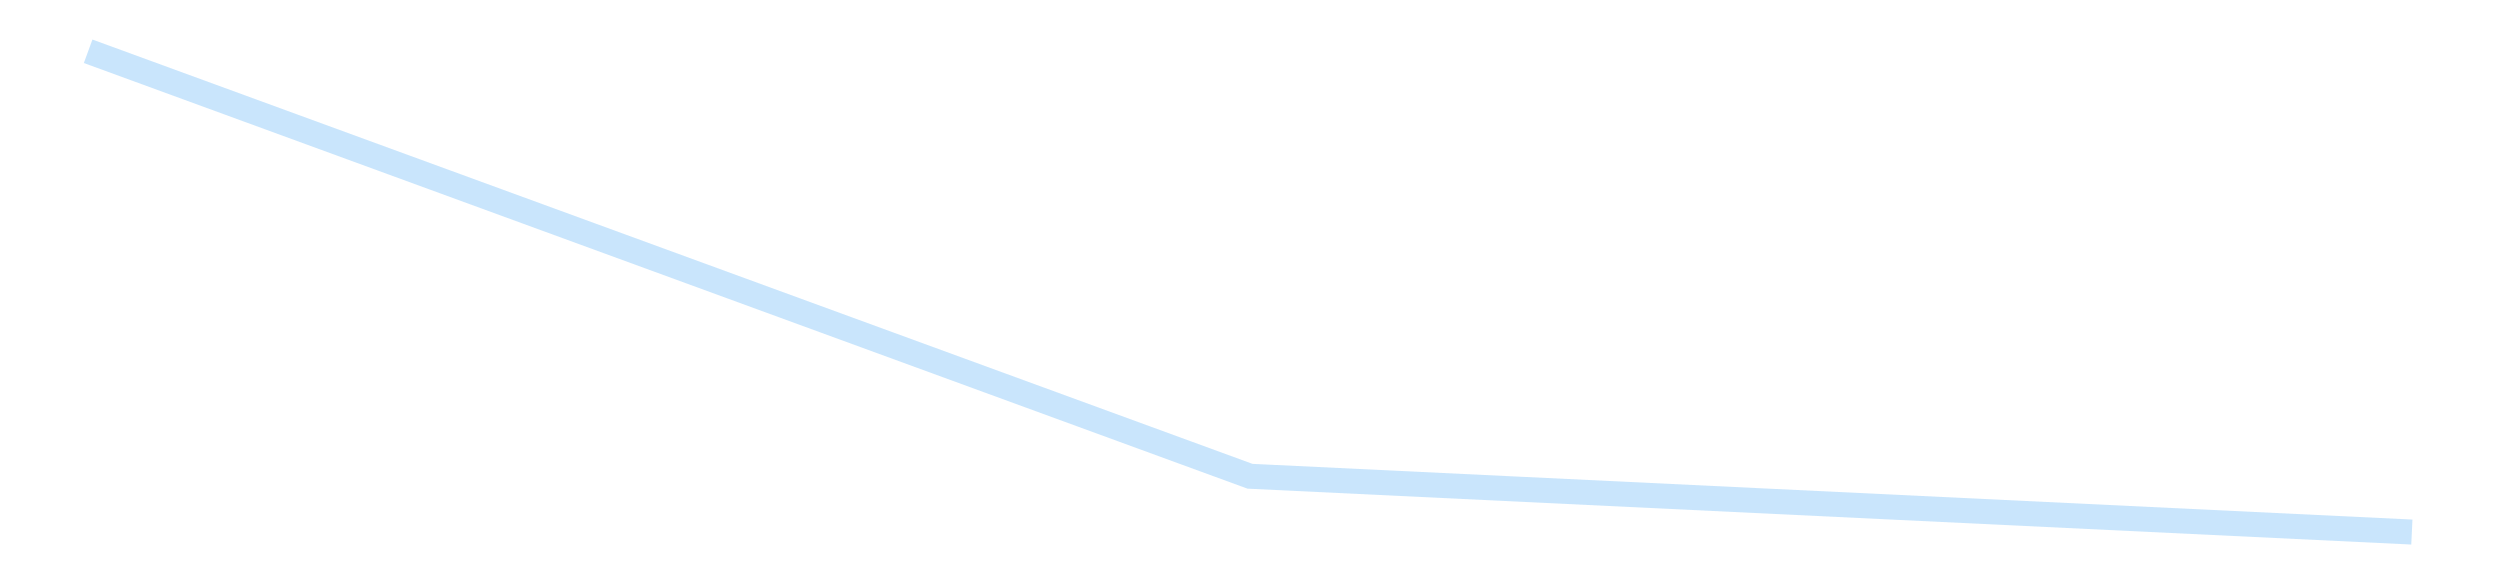 <?xml version='1.0' encoding='utf-8'?>
<svg xmlns="http://www.w3.org/2000/svg" xmlns:xlink="http://www.w3.org/1999/xlink" id="chart-977761b1-6e05-430f-b381-35ae8a045fe9" class="pygal-chart pygal-sparkline" viewBox="0 0 300 70" width="300" height="70"><!--Generated with pygal 3.0.4 (lxml) ©Kozea 2012-2016 on 2025-08-24--><!--http://pygal.org--><!--http://github.com/Kozea/pygal--><defs><style type="text/css">#chart-977761b1-6e05-430f-b381-35ae8a045fe9{-webkit-user-select:none;-webkit-font-smoothing:antialiased;font-family:Consolas,"Liberation Mono",Menlo,Courier,monospace}#chart-977761b1-6e05-430f-b381-35ae8a045fe9 .title{font-family:Consolas,"Liberation Mono",Menlo,Courier,monospace;font-size:16px}#chart-977761b1-6e05-430f-b381-35ae8a045fe9 .legends .legend text{font-family:Consolas,"Liberation Mono",Menlo,Courier,monospace;font-size:14px}#chart-977761b1-6e05-430f-b381-35ae8a045fe9 .axis text{font-family:Consolas,"Liberation Mono",Menlo,Courier,monospace;font-size:10px}#chart-977761b1-6e05-430f-b381-35ae8a045fe9 .axis text.major{font-family:Consolas,"Liberation Mono",Menlo,Courier,monospace;font-size:10px}#chart-977761b1-6e05-430f-b381-35ae8a045fe9 .text-overlay text.value{font-family:Consolas,"Liberation Mono",Menlo,Courier,monospace;font-size:16px}#chart-977761b1-6e05-430f-b381-35ae8a045fe9 .text-overlay text.label{font-family:Consolas,"Liberation Mono",Menlo,Courier,monospace;font-size:10px}#chart-977761b1-6e05-430f-b381-35ae8a045fe9 .tooltip{font-family:Consolas,"Liberation Mono",Menlo,Courier,monospace;font-size:14px}#chart-977761b1-6e05-430f-b381-35ae8a045fe9 text.no_data{font-family:Consolas,"Liberation Mono",Menlo,Courier,monospace;font-size:64px}
#chart-977761b1-6e05-430f-b381-35ae8a045fe9{background-color:transparent}#chart-977761b1-6e05-430f-b381-35ae8a045fe9 path,#chart-977761b1-6e05-430f-b381-35ae8a045fe9 line,#chart-977761b1-6e05-430f-b381-35ae8a045fe9 rect,#chart-977761b1-6e05-430f-b381-35ae8a045fe9 circle{-webkit-transition:150ms;-moz-transition:150ms;transition:150ms}#chart-977761b1-6e05-430f-b381-35ae8a045fe9 .graph &gt; .background{fill:transparent}#chart-977761b1-6e05-430f-b381-35ae8a045fe9 .plot &gt; .background{fill:transparent}#chart-977761b1-6e05-430f-b381-35ae8a045fe9 .graph{fill:rgba(0,0,0,.87)}#chart-977761b1-6e05-430f-b381-35ae8a045fe9 text.no_data{fill:rgba(0,0,0,1)}#chart-977761b1-6e05-430f-b381-35ae8a045fe9 .title{fill:rgba(0,0,0,1)}#chart-977761b1-6e05-430f-b381-35ae8a045fe9 .legends .legend text{fill:rgba(0,0,0,.87)}#chart-977761b1-6e05-430f-b381-35ae8a045fe9 .legends .legend:hover text{fill:rgba(0,0,0,1)}#chart-977761b1-6e05-430f-b381-35ae8a045fe9 .axis .line{stroke:rgba(0,0,0,1)}#chart-977761b1-6e05-430f-b381-35ae8a045fe9 .axis .guide.line{stroke:rgba(0,0,0,.54)}#chart-977761b1-6e05-430f-b381-35ae8a045fe9 .axis .major.line{stroke:rgba(0,0,0,.87)}#chart-977761b1-6e05-430f-b381-35ae8a045fe9 .axis text.major{fill:rgba(0,0,0,1)}#chart-977761b1-6e05-430f-b381-35ae8a045fe9 .axis.y .guides:hover .guide.line,#chart-977761b1-6e05-430f-b381-35ae8a045fe9 .line-graph .axis.x .guides:hover .guide.line,#chart-977761b1-6e05-430f-b381-35ae8a045fe9 .stackedline-graph .axis.x .guides:hover .guide.line,#chart-977761b1-6e05-430f-b381-35ae8a045fe9 .xy-graph .axis.x .guides:hover .guide.line{stroke:rgba(0,0,0,1)}#chart-977761b1-6e05-430f-b381-35ae8a045fe9 .axis .guides:hover text{fill:rgba(0,0,0,1)}#chart-977761b1-6e05-430f-b381-35ae8a045fe9 .reactive{fill-opacity:.7;stroke-opacity:.8;stroke-width:3}#chart-977761b1-6e05-430f-b381-35ae8a045fe9 .ci{stroke:rgba(0,0,0,.87)}#chart-977761b1-6e05-430f-b381-35ae8a045fe9 .reactive.active,#chart-977761b1-6e05-430f-b381-35ae8a045fe9 .active .reactive{fill-opacity:.8;stroke-opacity:.9;stroke-width:4}#chart-977761b1-6e05-430f-b381-35ae8a045fe9 .ci .reactive.active{stroke-width:1.5}#chart-977761b1-6e05-430f-b381-35ae8a045fe9 .series text{fill:rgba(0,0,0,1)}#chart-977761b1-6e05-430f-b381-35ae8a045fe9 .tooltip rect{fill:transparent;stroke:rgba(0,0,0,1);-webkit-transition:opacity 150ms;-moz-transition:opacity 150ms;transition:opacity 150ms}#chart-977761b1-6e05-430f-b381-35ae8a045fe9 .tooltip .label{fill:rgba(0,0,0,.87)}#chart-977761b1-6e05-430f-b381-35ae8a045fe9 .tooltip .label{fill:rgba(0,0,0,.87)}#chart-977761b1-6e05-430f-b381-35ae8a045fe9 .tooltip .legend{font-size:.8em;fill:rgba(0,0,0,.54)}#chart-977761b1-6e05-430f-b381-35ae8a045fe9 .tooltip .x_label{font-size:.6em;fill:rgba(0,0,0,1)}#chart-977761b1-6e05-430f-b381-35ae8a045fe9 .tooltip .xlink{font-size:.5em;text-decoration:underline}#chart-977761b1-6e05-430f-b381-35ae8a045fe9 .tooltip .value{font-size:1.5em}#chart-977761b1-6e05-430f-b381-35ae8a045fe9 .bound{font-size:.5em}#chart-977761b1-6e05-430f-b381-35ae8a045fe9 .max-value{font-size:.75em;fill:rgba(0,0,0,.54)}#chart-977761b1-6e05-430f-b381-35ae8a045fe9 .map-element{fill:transparent;stroke:rgba(0,0,0,.54) !important}#chart-977761b1-6e05-430f-b381-35ae8a045fe9 .map-element .reactive{fill-opacity:inherit;stroke-opacity:inherit}#chart-977761b1-6e05-430f-b381-35ae8a045fe9 .color-0,#chart-977761b1-6e05-430f-b381-35ae8a045fe9 .color-0 a:visited{stroke:#bbdefb;fill:#bbdefb}#chart-977761b1-6e05-430f-b381-35ae8a045fe9 .text-overlay .color-0 text{fill:black}
#chart-977761b1-6e05-430f-b381-35ae8a045fe9 text.no_data{text-anchor:middle}#chart-977761b1-6e05-430f-b381-35ae8a045fe9 .guide.line{fill:none}#chart-977761b1-6e05-430f-b381-35ae8a045fe9 .centered{text-anchor:middle}#chart-977761b1-6e05-430f-b381-35ae8a045fe9 .title{text-anchor:middle}#chart-977761b1-6e05-430f-b381-35ae8a045fe9 .legends .legend text{fill-opacity:1}#chart-977761b1-6e05-430f-b381-35ae8a045fe9 .axis.x text{text-anchor:middle}#chart-977761b1-6e05-430f-b381-35ae8a045fe9 .axis.x:not(.web) text[transform]{text-anchor:start}#chart-977761b1-6e05-430f-b381-35ae8a045fe9 .axis.x:not(.web) text[transform].backwards{text-anchor:end}#chart-977761b1-6e05-430f-b381-35ae8a045fe9 .axis.y text{text-anchor:end}#chart-977761b1-6e05-430f-b381-35ae8a045fe9 .axis.y text[transform].backwards{text-anchor:start}#chart-977761b1-6e05-430f-b381-35ae8a045fe9 .axis.y2 text{text-anchor:start}#chart-977761b1-6e05-430f-b381-35ae8a045fe9 .axis.y2 text[transform].backwards{text-anchor:end}#chart-977761b1-6e05-430f-b381-35ae8a045fe9 .axis .guide.line{stroke-dasharray:4,4;stroke:black}#chart-977761b1-6e05-430f-b381-35ae8a045fe9 .axis .major.guide.line{stroke-dasharray:6,6;stroke:black}#chart-977761b1-6e05-430f-b381-35ae8a045fe9 .horizontal .axis.y .guide.line,#chart-977761b1-6e05-430f-b381-35ae8a045fe9 .horizontal .axis.y2 .guide.line,#chart-977761b1-6e05-430f-b381-35ae8a045fe9 .vertical .axis.x .guide.line{opacity:0}#chart-977761b1-6e05-430f-b381-35ae8a045fe9 .horizontal .axis.always_show .guide.line,#chart-977761b1-6e05-430f-b381-35ae8a045fe9 .vertical .axis.always_show .guide.line{opacity:1 !important}#chart-977761b1-6e05-430f-b381-35ae8a045fe9 .axis.y .guides:hover .guide.line,#chart-977761b1-6e05-430f-b381-35ae8a045fe9 .axis.y2 .guides:hover .guide.line,#chart-977761b1-6e05-430f-b381-35ae8a045fe9 .axis.x .guides:hover .guide.line{opacity:1}#chart-977761b1-6e05-430f-b381-35ae8a045fe9 .axis .guides:hover text{opacity:1}#chart-977761b1-6e05-430f-b381-35ae8a045fe9 .nofill{fill:none}#chart-977761b1-6e05-430f-b381-35ae8a045fe9 .subtle-fill{fill-opacity:.2}#chart-977761b1-6e05-430f-b381-35ae8a045fe9 .dot{stroke-width:1px;fill-opacity:1;stroke-opacity:1}#chart-977761b1-6e05-430f-b381-35ae8a045fe9 .dot.active{stroke-width:5px}#chart-977761b1-6e05-430f-b381-35ae8a045fe9 .dot.negative{fill:transparent}#chart-977761b1-6e05-430f-b381-35ae8a045fe9 text,#chart-977761b1-6e05-430f-b381-35ae8a045fe9 tspan{stroke:none !important}#chart-977761b1-6e05-430f-b381-35ae8a045fe9 .series text.active{opacity:1}#chart-977761b1-6e05-430f-b381-35ae8a045fe9 .tooltip rect{fill-opacity:.95;stroke-width:.5}#chart-977761b1-6e05-430f-b381-35ae8a045fe9 .tooltip text{fill-opacity:1}#chart-977761b1-6e05-430f-b381-35ae8a045fe9 .showable{visibility:hidden}#chart-977761b1-6e05-430f-b381-35ae8a045fe9 .showable.shown{visibility:visible}#chart-977761b1-6e05-430f-b381-35ae8a045fe9 .gauge-background{fill:rgba(229,229,229,1);stroke:none}#chart-977761b1-6e05-430f-b381-35ae8a045fe9 .bg-lines{stroke:transparent;stroke-width:2px}</style><script type="text/javascript">window.pygal = window.pygal || {};window.pygal.config = window.pygal.config || {};window.pygal.config['977761b1-6e05-430f-b381-35ae8a045fe9'] = {"allow_interruptions": false, "box_mode": "extremes", "classes": ["pygal-chart", "pygal-sparkline"], "css": ["file://style.css", "file://graph.css"], "defs": [], "disable_xml_declaration": false, "dots_size": 2.5, "dynamic_print_values": false, "explicit_size": true, "fill": false, "force_uri_protocol": "https", "formatter": null, "half_pie": false, "height": 70, "include_x_axis": false, "inner_radius": 0, "interpolate": null, "interpolation_parameters": {}, "interpolation_precision": 250, "inverse_y_axis": false, "js": [], "legend_at_bottom": false, "legend_at_bottom_columns": null, "legend_box_size": 12, "logarithmic": false, "margin": 5, "margin_bottom": null, "margin_left": null, "margin_right": null, "margin_top": null, "max_scale": 2, "min_scale": 1, "missing_value_fill_truncation": "x", "no_data_text": "", "no_prefix": false, "order_min": null, "pretty_print": false, "print_labels": false, "print_values": false, "print_values_position": "center", "print_zeroes": true, "range": null, "rounded_bars": null, "secondary_range": null, "show_dots": false, "show_legend": false, "show_minor_x_labels": true, "show_minor_y_labels": true, "show_only_major_dots": false, "show_x_guides": false, "show_x_labels": false, "show_y_guides": true, "show_y_labels": false, "spacing": 0, "stack_from_top": false, "strict": false, "stroke": true, "stroke_style": null, "style": {"background": "transparent", "ci_colors": [], "colors": ["#bbdefb"], "dot_opacity": "1", "font_family": "Consolas, \"Liberation Mono\", Menlo, Courier, monospace", "foreground": "rgba(0, 0, 0, .87)", "foreground_strong": "rgba(0, 0, 0, 1)", "foreground_subtle": "rgba(0, 0, 0, .54)", "guide_stroke_color": "black", "guide_stroke_dasharray": "4,4", "label_font_family": "Consolas, \"Liberation Mono\", Menlo, Courier, monospace", "label_font_size": 10, "legend_font_family": "Consolas, \"Liberation Mono\", Menlo, Courier, monospace", "legend_font_size": 14, "major_guide_stroke_color": "black", "major_guide_stroke_dasharray": "6,6", "major_label_font_family": "Consolas, \"Liberation Mono\", Menlo, Courier, monospace", "major_label_font_size": 10, "no_data_font_family": "Consolas, \"Liberation Mono\", Menlo, Courier, monospace", "no_data_font_size": 64, "opacity": ".7", "opacity_hover": ".8", "plot_background": "transparent", "stroke_opacity": ".8", "stroke_opacity_hover": ".9", "stroke_width": 3, "stroke_width_hover": "4", "title_font_family": "Consolas, \"Liberation Mono\", Menlo, Courier, monospace", "title_font_size": 16, "tooltip_font_family": "Consolas, \"Liberation Mono\", Menlo, Courier, monospace", "tooltip_font_size": 14, "transition": "150ms", "value_background": "rgba(229, 229, 229, 1)", "value_colors": [], "value_font_family": "Consolas, \"Liberation Mono\", Menlo, Courier, monospace", "value_font_size": 16, "value_label_font_family": "Consolas, \"Liberation Mono\", Menlo, Courier, monospace", "value_label_font_size": 10}, "title": null, "tooltip_border_radius": 0, "tooltip_fancy_mode": true, "truncate_label": null, "truncate_legend": null, "width": 300, "x_label_rotation": 0, "x_labels": null, "x_labels_major": null, "x_labels_major_count": null, "x_labels_major_every": null, "x_title": null, "xrange": null, "y_label_rotation": 0, "y_labels": null, "y_labels_major": null, "y_labels_major_count": null, "y_labels_major_every": null, "y_title": null, "zero": 0, "legends": [""]}</script></defs><title>Pygal</title><g class="graph line-graph vertical"><rect x="0" y="0" width="300" height="70" class="background"/><g transform="translate(5, 5)" class="plot"><rect x="0" y="0" width="290" height="60" class="background"/><g class="series serie-0 color-0"><path d="M5.577 1.154 L145 52.151 284.423 58.846" class="line reactive nofill"/></g></g><g class="titles"/><g transform="translate(5, 5)" class="plot overlay"><g class="series serie-0 color-0"/></g><g transform="translate(5, 5)" class="plot text-overlay"><g class="series serie-0 color-0"/></g><g transform="translate(5, 5)" class="plot tooltip-overlay"><g transform="translate(0 0)" style="opacity: 0" class="tooltip"><rect rx="0" ry="0" width="0" height="0" class="tooltip-box"/><g class="text"/></g></g></g></svg>